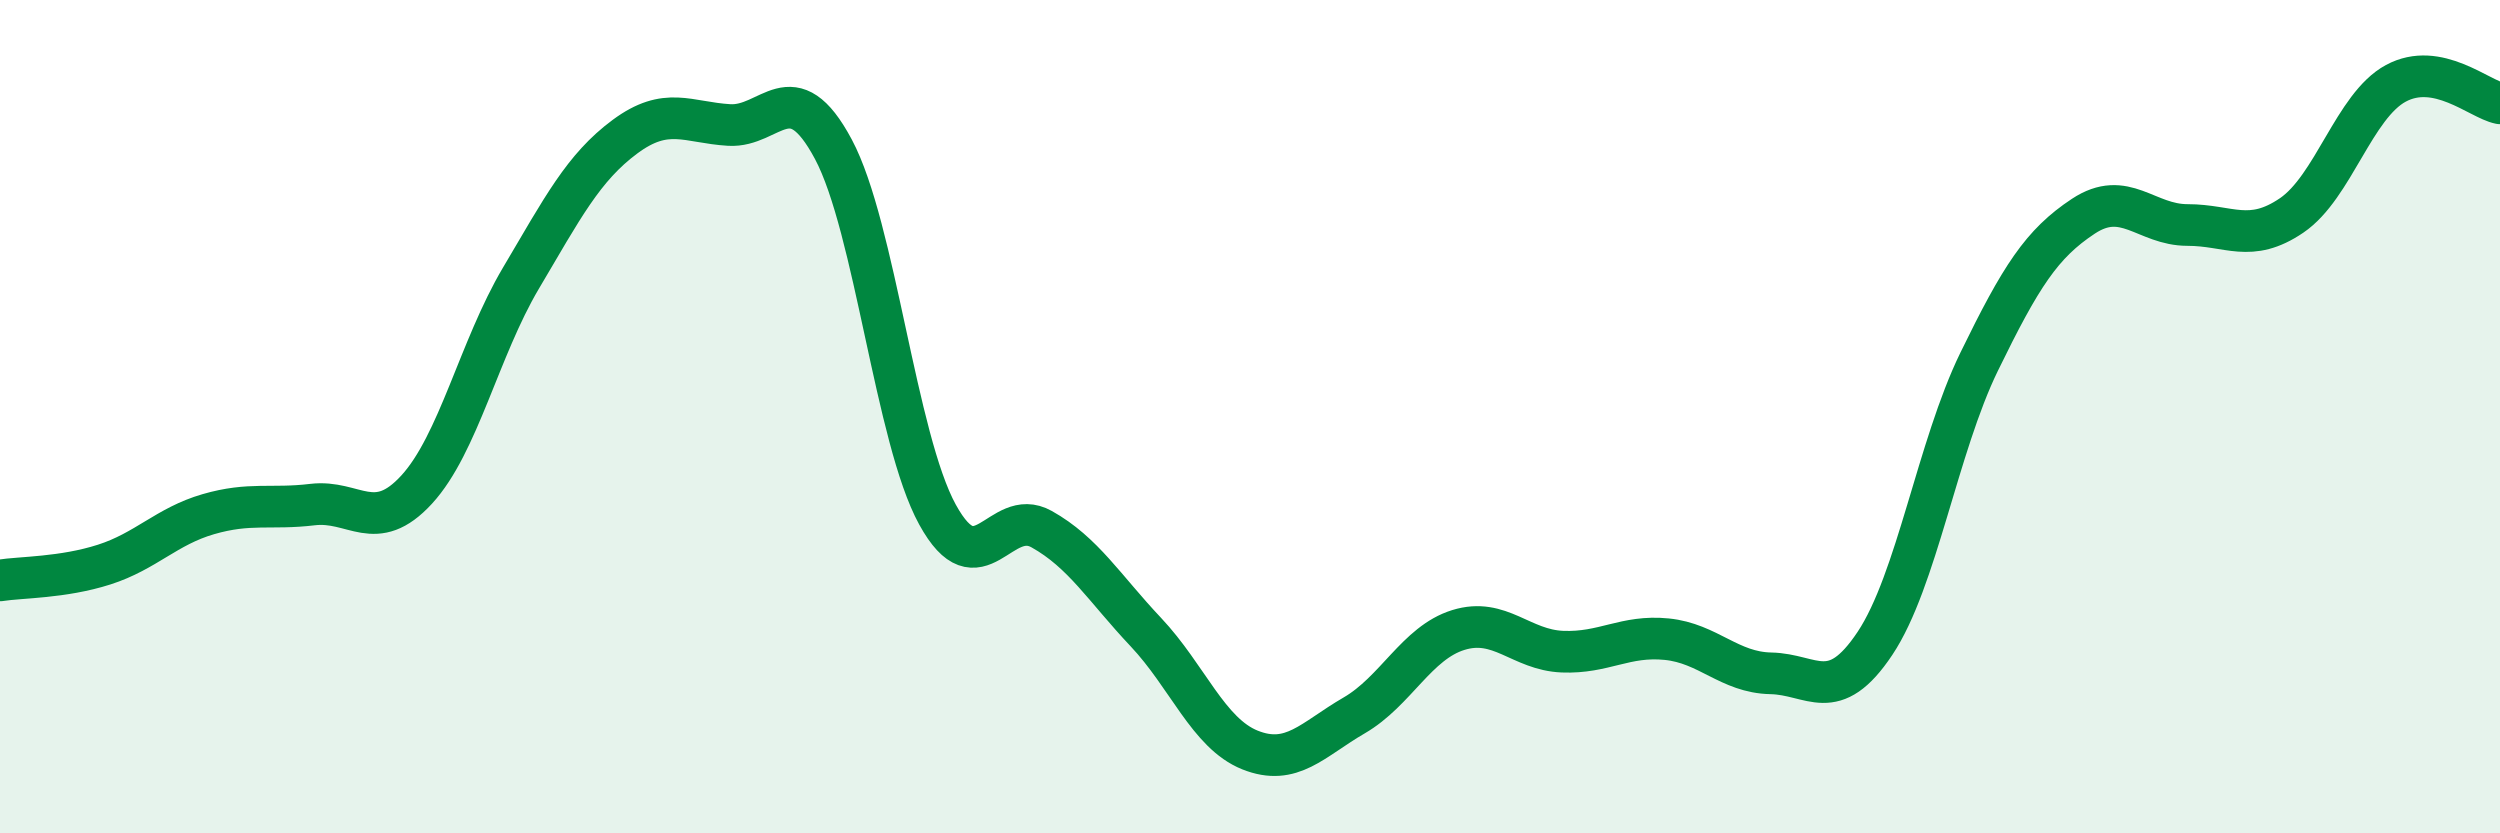 
    <svg width="60" height="20" viewBox="0 0 60 20" xmlns="http://www.w3.org/2000/svg">
      <path
        d="M 0,13.93 C 0.5,13.85 1.5,13.87 2.5,13.55 C 3.5,13.23 4,12.63 5,12.34 C 6,12.05 6.5,12.23 7.5,12.11 C 8.5,11.99 9,12.84 10,11.75 C 11,10.66 11.5,8.37 12.5,6.68 C 13.5,4.99 14,4.02 15,3.28 C 16,2.54 16.5,2.94 17.5,3 C 18.5,3.06 19,1.71 20,3.58 C 21,5.45 21.5,10.53 22.5,12.35 C 23.5,14.17 24,12.14 25,12.7 C 26,13.26 26.5,14.11 27.5,15.17 C 28.5,16.23 29,17.6 30,18 C 31,18.4 31.5,17.75 32.5,17.17 C 33.5,16.59 34,15.43 35,15.12 C 36,14.81 36.5,15.6 37.5,15.64 C 38.5,15.68 39,15.24 40,15.34 C 41,15.44 41.5,16.14 42.5,16.16 C 43.5,16.18 44,16.94 45,15.44 C 46,13.94 46.5,10.73 47.5,8.68 C 48.5,6.63 49,5.85 50,5.19 C 51,4.53 51.5,5.4 52.5,5.4 C 53.5,5.4 54,5.85 55,5.17 C 56,4.49 56.5,2.54 57.5,2 C 58.5,1.46 59.5,2.38 60,2.48L60 20L0 20Z"
        fill="#008740"
        opacity="0.1"
        stroke-linecap="round"
        stroke-linejoin="round"
      />
      <path
        d="M 0,13.93 C 0.5,13.85 1.5,13.87 2.5,13.55 C 3.5,13.23 4,12.63 5,12.34 C 6,12.05 6.5,12.23 7.5,12.11 C 8.5,11.99 9,12.84 10,11.75 C 11,10.66 11.5,8.37 12.5,6.68 C 13.5,4.99 14,4.02 15,3.28 C 16,2.54 16.5,2.94 17.5,3 C 18.5,3.06 19,1.71 20,3.58 C 21,5.45 21.5,10.53 22.5,12.35 C 23.5,14.17 24,12.14 25,12.7 C 26,13.26 26.5,14.11 27.5,15.17 C 28.5,16.23 29,17.6 30,18 C 31,18.4 31.5,17.75 32.5,17.17 C 33.5,16.59 34,15.43 35,15.12 C 36,14.81 36.5,15.6 37.5,15.64 C 38.5,15.68 39,15.24 40,15.34 C 41,15.44 41.5,16.14 42.5,16.16 C 43.5,16.18 44,16.94 45,15.44 C 46,13.94 46.5,10.73 47.5,8.68 C 48.5,6.63 49,5.85 50,5.19 C 51,4.53 51.5,5.4 52.5,5.4 C 53.5,5.4 54,5.85 55,5.17 C 56,4.49 56.5,2.54 57.5,2 C 58.5,1.46 59.5,2.38 60,2.48"
        stroke="#008740"
        stroke-width="1"
        fill="none"
        stroke-linecap="round"
        stroke-linejoin="round"
      />
    </svg>
  